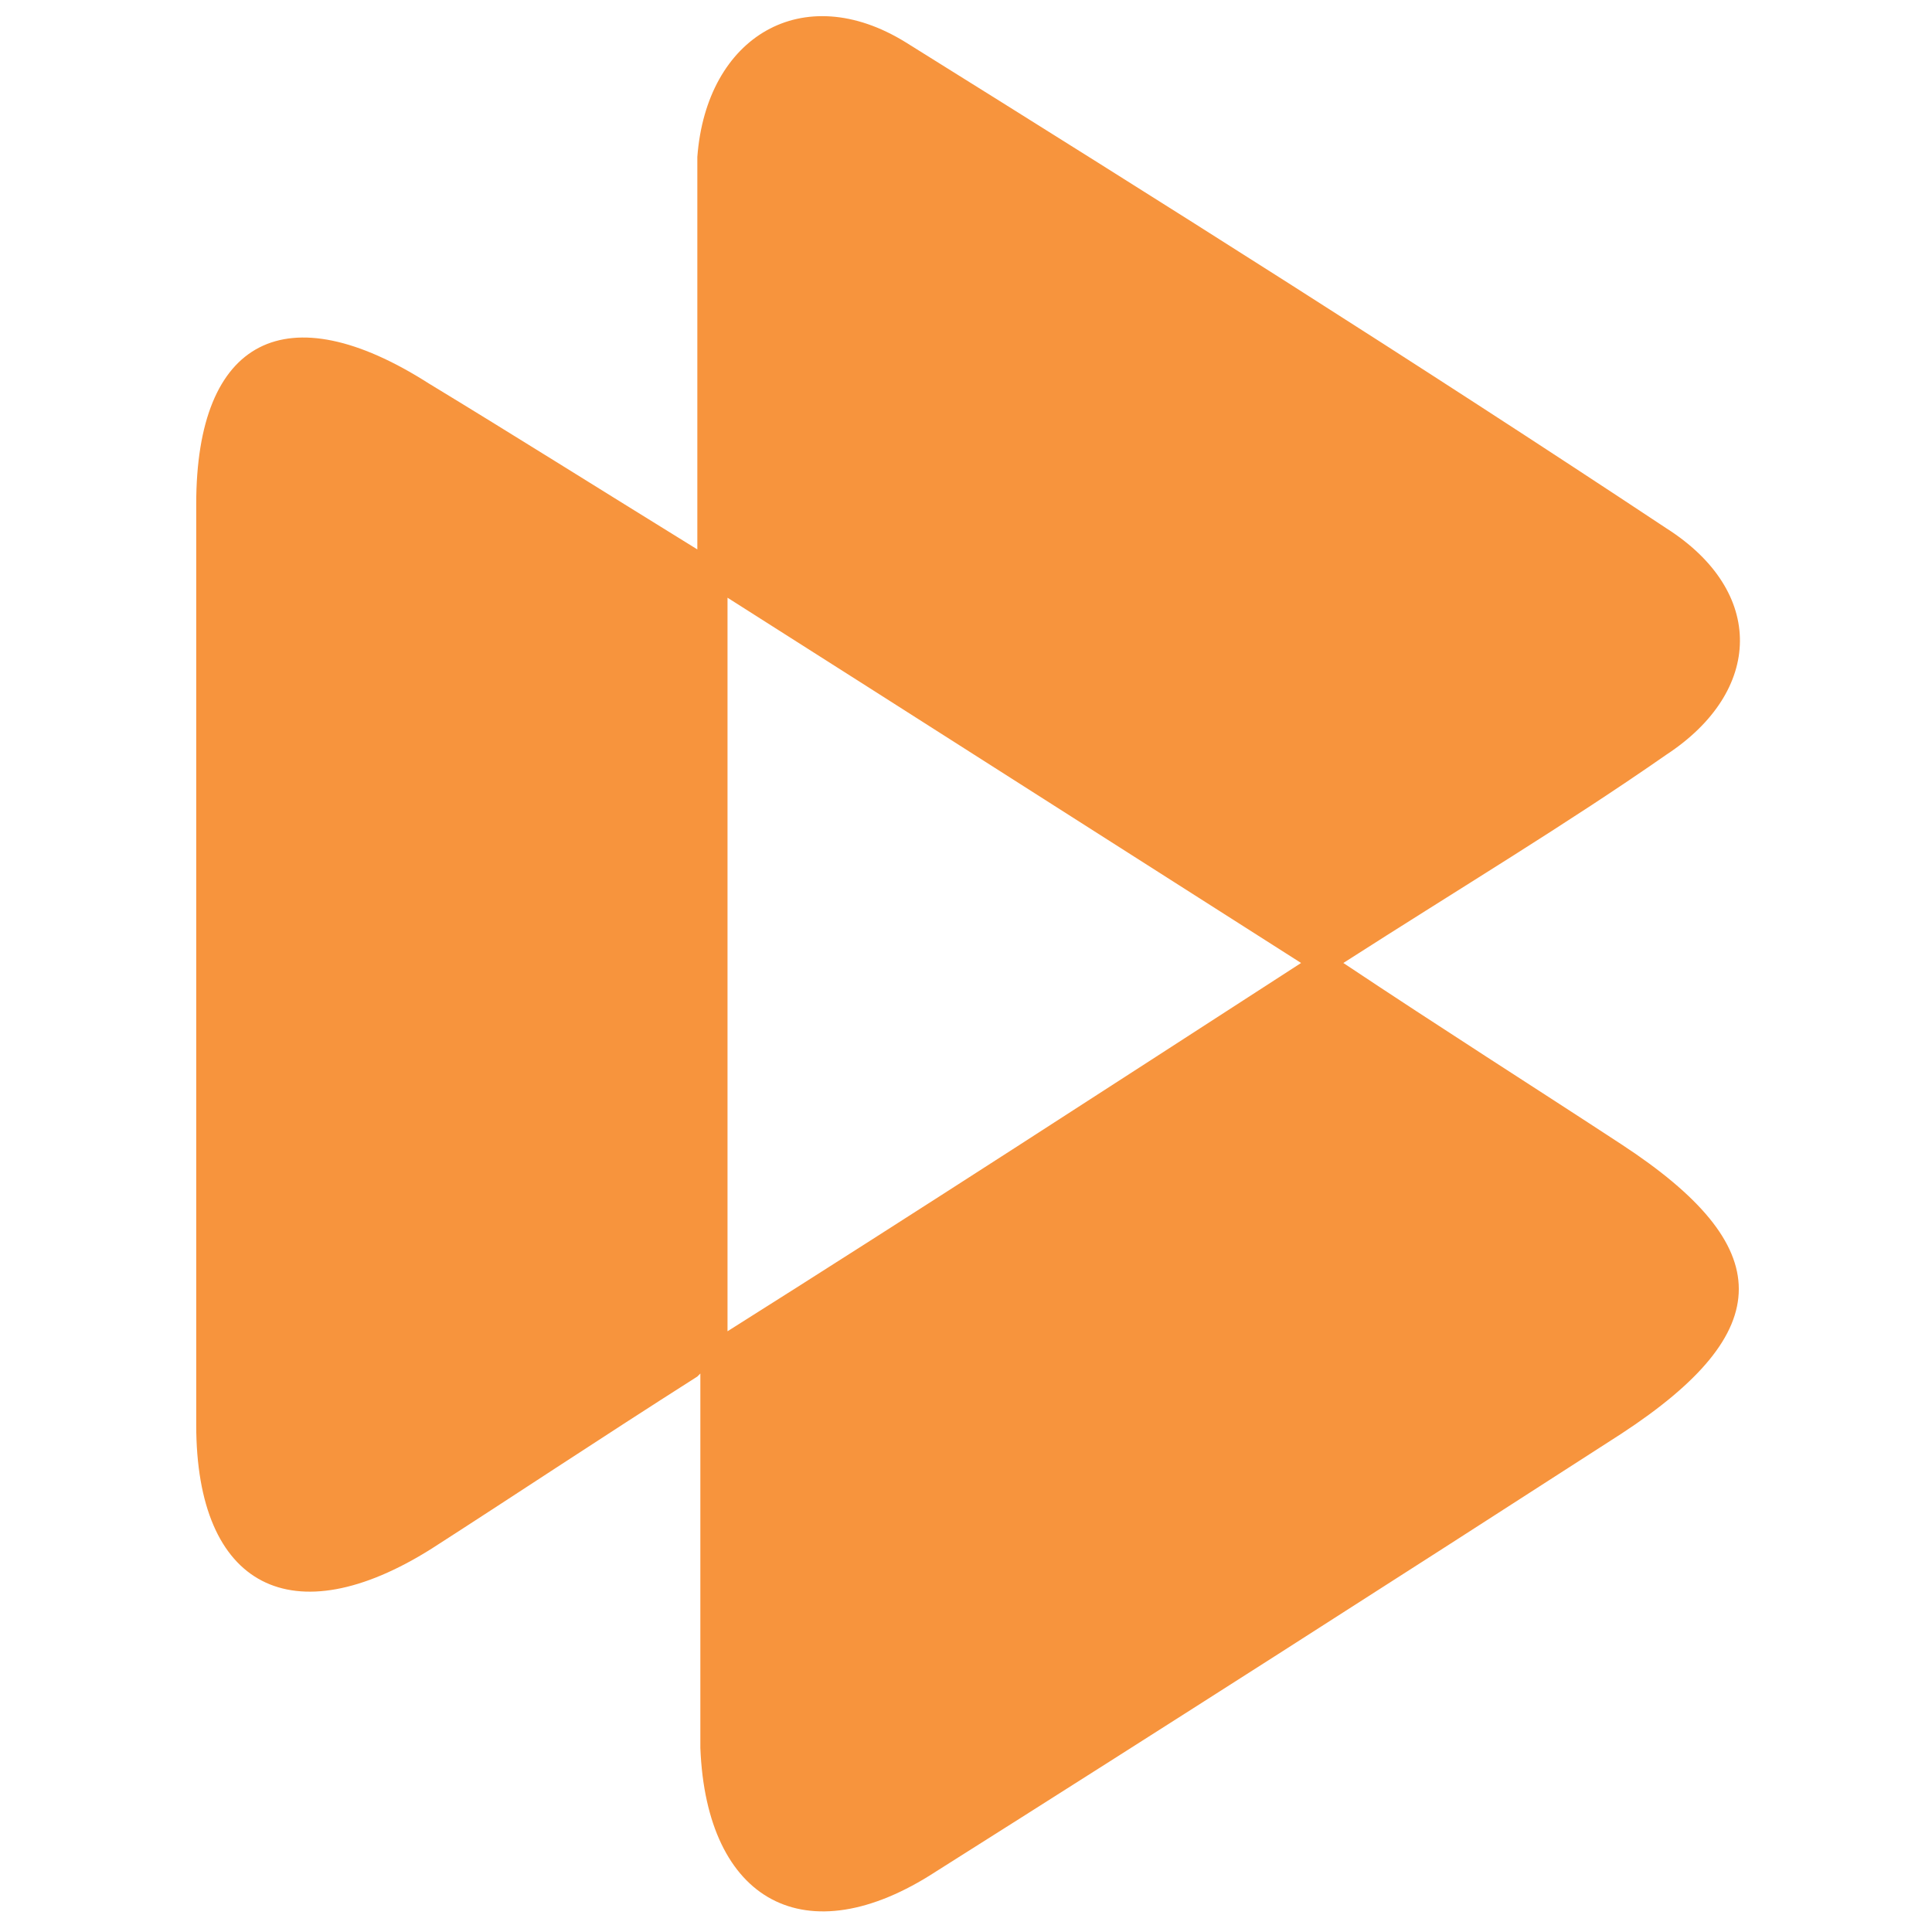<?xml version="1.0" encoding="UTF-8"?>
<svg id="Layer_1" data-name="Layer 1" xmlns="http://www.w3.org/2000/svg" version="1.1" viewBox="0 0 64 64">
  <defs>
    <style>
      .cls-1 {
        fill: #f7943d;
        stroke-width: 0px;
      }
    </style>
  </defs>
  <path class="cls-1" d="M23.1,45.6c-3.3,2.1-6,3.9-8.8,5.7-4.6,2.9-7.8,1.3-7.8-4.1,0-10.2,0-20.4,0-30.5,0-5.5,3-7,7.7-4,2.8,1.7,5.5,3.4,8.9,5.5v-7.2c0-1.9,0-3.9,0-5.8.3-4,3.5-5.9,6.9-3.8,8.5,5.3,16.9,10.6,25.2,16.1,3.3,2.1,3.2,5.4,0,7.5-3.3,2.3-6.8,4.4-10.7,6.9,3.3,2.2,6.3,4.1,9.2,6,5.2,3.4,5.2,6.2,0,9.6-7.6,4.9-15.1,9.7-22.7,14.5-4.3,2.8-7.6,1-7.8-4.1,0-3.9,0-7.8,0-12.4h0ZM43.1,31.9c-6.6-4.2-12.7-8.1-19-12.1v24.3c6.5-4.1,12.5-8,19-12.2Z"/>
</svg>